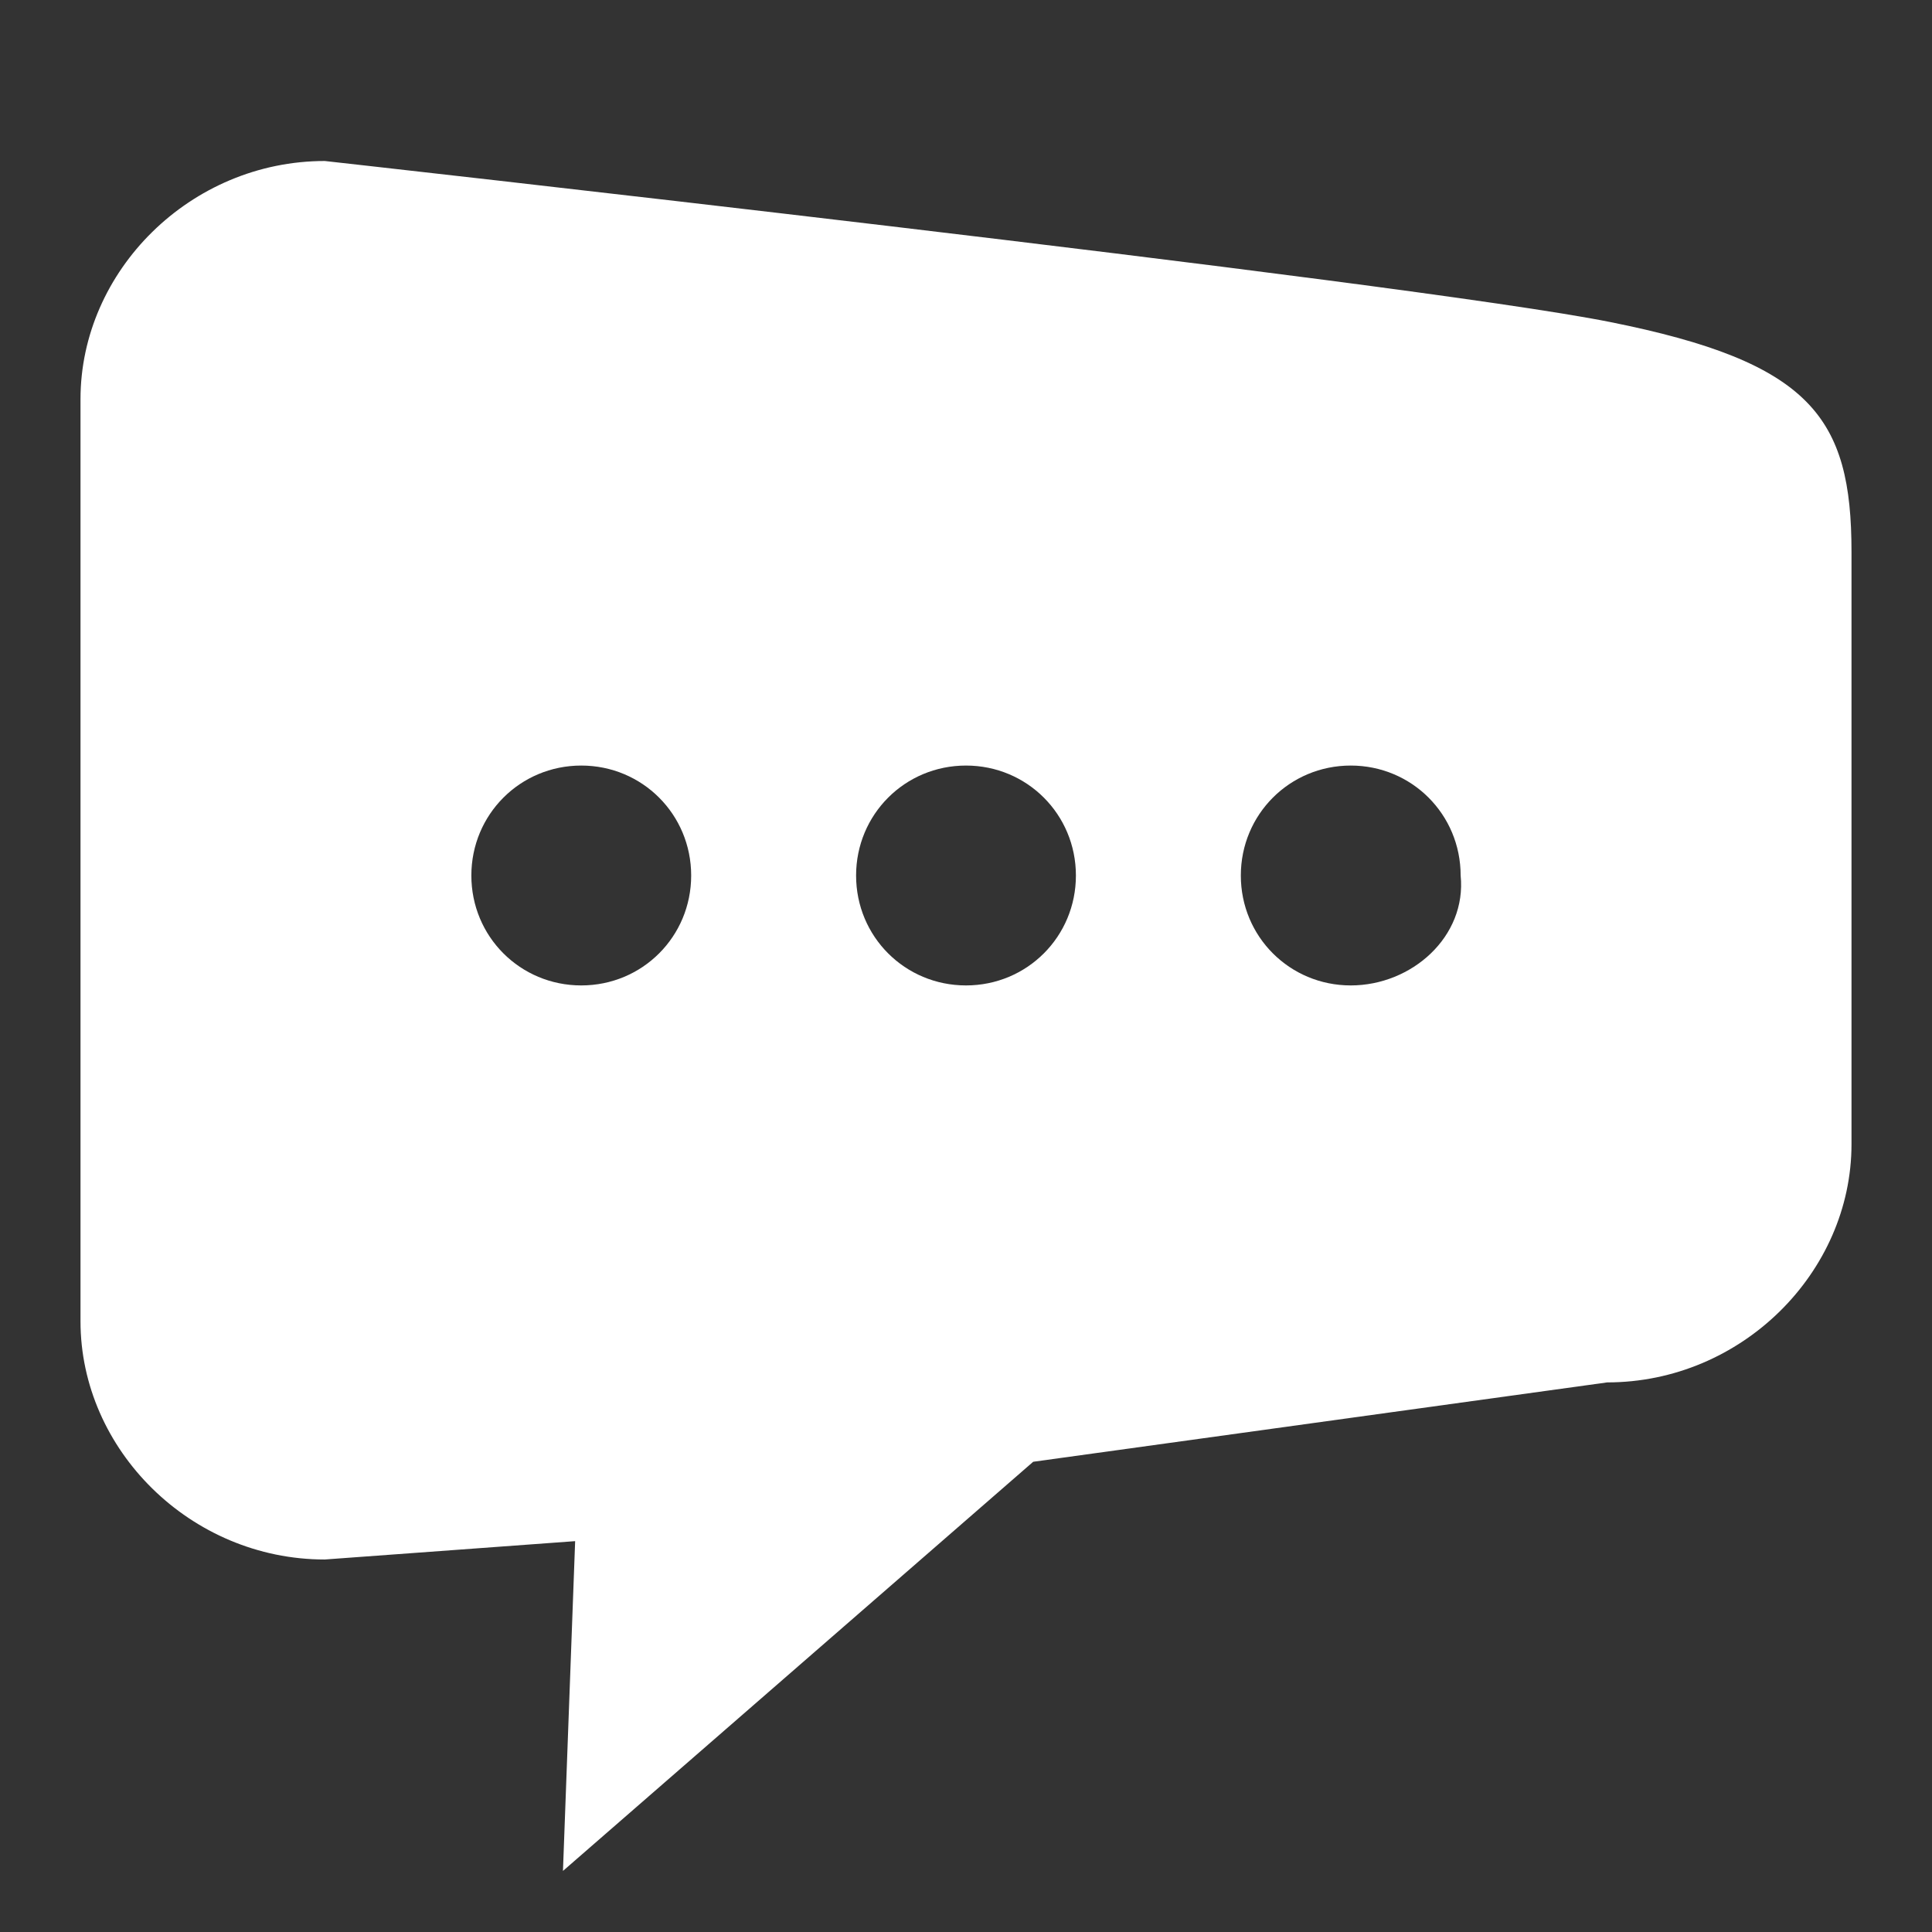 <svg width="38" height="38" viewBox="0 0 36 36" xmlns="http://www.w3.org/2000/svg">
<rect x="0" y="0" width="36" height="36" fill="#333333" stroke="none"/>
<path d="M30 6C26.25 5.25 6.052 3 6.052 3C3.548 3 1.5 5.048 1.5 7.438V24.621C1.5 27.01 3.548 29.059 6.052 29.059L10.717 28.717L10.49 34.862L19.252 27.238L29.948 25.759C32.452 25.759 34.5 23.71 34.5 21.321V10.283C34.5 7.779 33.75 6.75 30 6ZM10.831 18.362C9.693 18.362 8.783 17.452 8.783 16.314C8.783 15.176 9.693 14.265 10.831 14.265C11.969 14.265 12.879 15.176 12.879 16.314C12.879 17.452 11.969 18.362 10.831 18.362ZM18 18.362C16.862 18.362 15.952 17.452 15.952 16.314C15.952 15.176 16.862 14.265 18 14.265C19.138 14.265 20.048 15.176 20.048 16.314C20.048 17.452 19.138 18.362 18 18.362ZM25.169 18.362C24.031 18.362 23.121 17.452 23.121 16.314C23.121 15.176 24.031 14.265 25.169 14.265C26.307 14.265 27.217 15.176 27.217 16.314C27.331 17.452 26.307 18.362 25.169 18.362Z" fill="white"/>
</svg>
